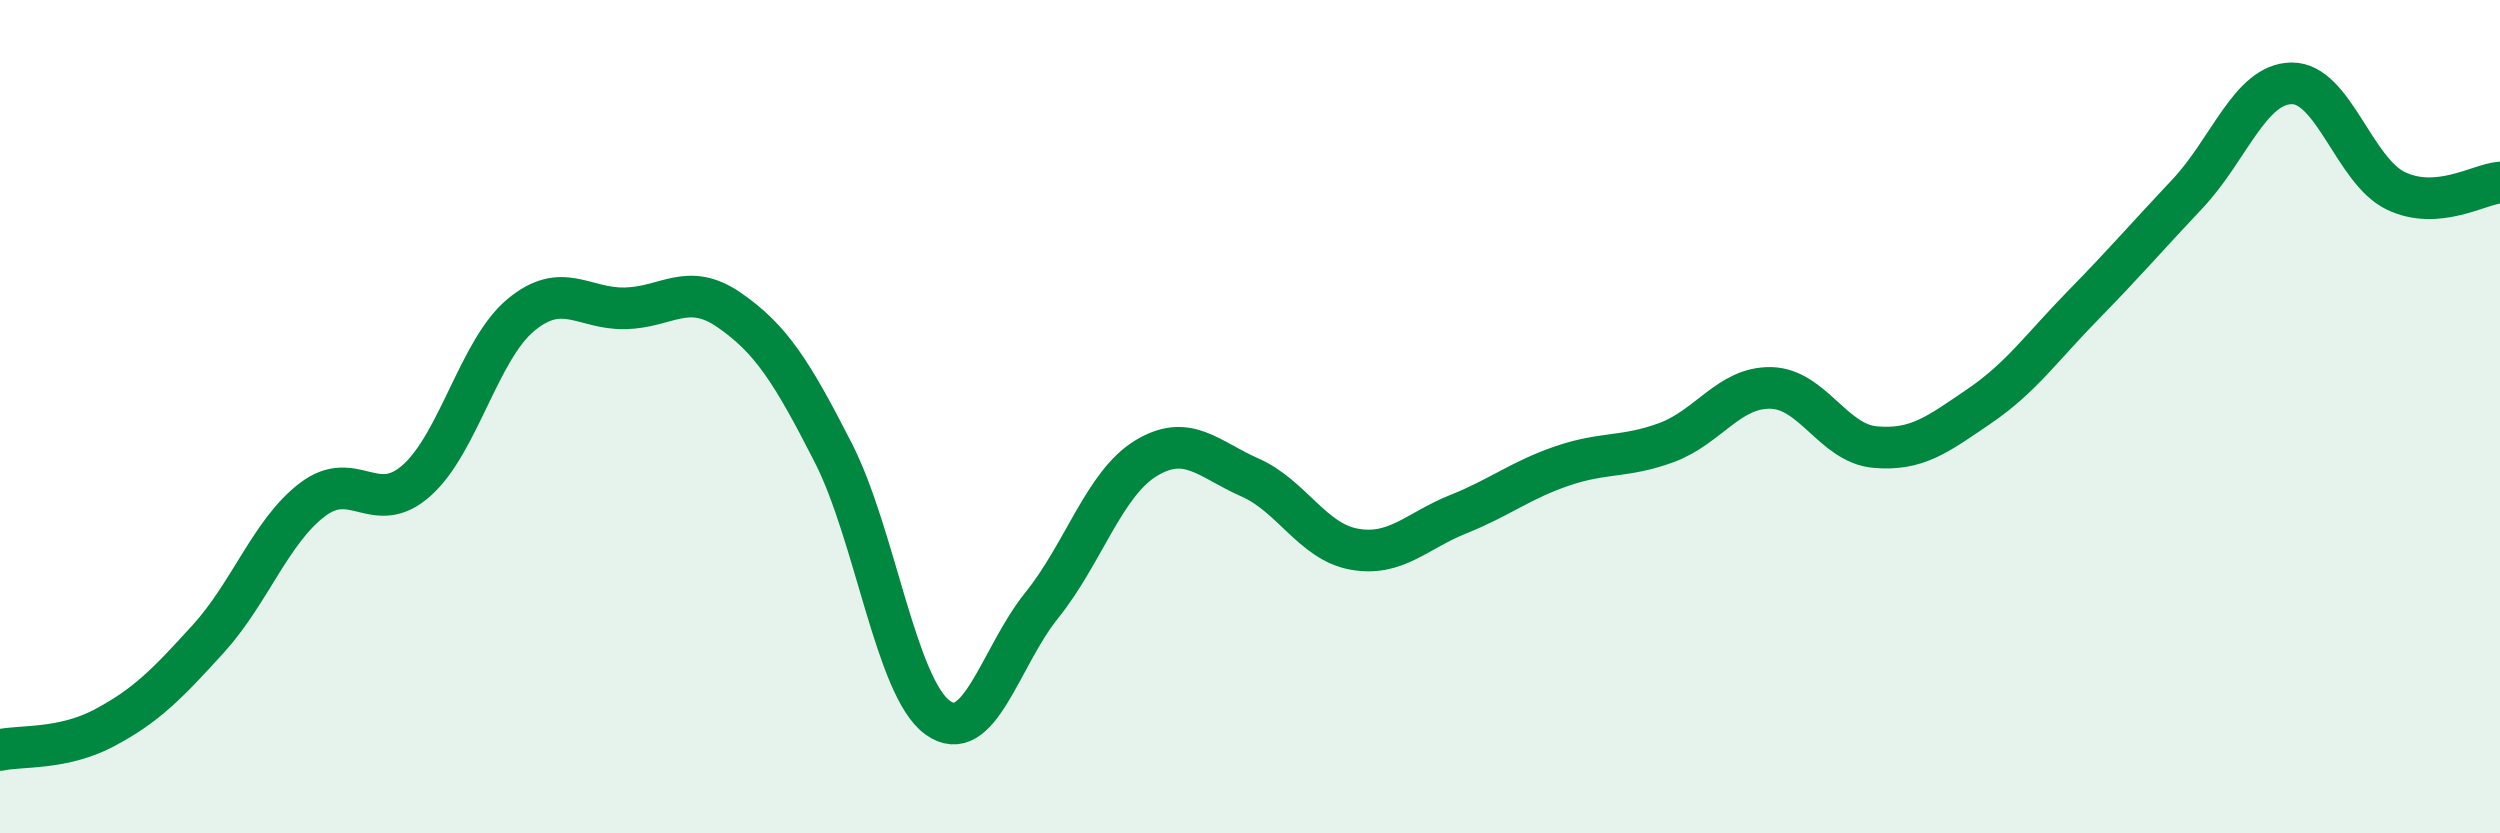 
    <svg width="60" height="20" viewBox="0 0 60 20" xmlns="http://www.w3.org/2000/svg">
      <path
        d="M 0,18 C 0.5,17.89 1.5,18 2.5,17.47 C 3.5,16.94 4,16.43 5,15.33 C 6,14.23 6.5,12.75 7.5,11.99 C 8.5,11.23 9,12.42 10,11.53 C 11,10.64 11.5,8.39 12.5,7.56 C 13.5,6.73 14,7.42 15,7.4 C 16,7.38 16.5,6.75 17.5,7.44 C 18.5,8.13 19,8.91 20,10.87 C 21,12.83 21.5,16.49 22.5,17.22 C 23.5,17.95 24,15.77 25,14.53 C 26,13.29 26.5,11.61 27.5,11 C 28.5,10.39 29,11.02 30,11.46 C 31,11.9 31.5,13 32.5,13.18 C 33.5,13.36 34,12.74 35,12.34 C 36,11.94 36.5,11.52 37.5,11.18 C 38.5,10.84 39,10.99 40,10.62 C 41,10.25 41.5,9.29 42.5,9.31 C 43.5,9.33 44,10.64 45,10.73 C 46,10.82 46.5,10.43 47.5,9.75 C 48.5,9.07 49,8.34 50,7.32 C 51,6.3 51.5,5.71 52.5,4.65 C 53.5,3.59 54,2.01 55,2 C 56,1.99 56.5,4.1 57.5,4.58 C 58.5,5.06 59.5,4.42 60,4.38L60 20L0 20Z"
        fill="#008740"
        opacity="0.1"
        stroke-linecap="round"
        stroke-linejoin="round"
      />
      <path
        d="M 0,18 C 0.5,17.89 1.5,18 2.5,17.47 C 3.5,16.94 4,16.43 5,15.33 C 6,14.23 6.5,12.75 7.5,11.99 C 8.5,11.23 9,12.42 10,11.53 C 11,10.64 11.5,8.39 12.5,7.56 C 13.5,6.73 14,7.42 15,7.4 C 16,7.38 16.5,6.75 17.5,7.44 C 18.5,8.13 19,8.91 20,10.87 C 21,12.83 21.5,16.49 22.5,17.22 C 23.5,17.95 24,15.77 25,14.53 C 26,13.29 26.5,11.61 27.5,11 C 28.5,10.39 29,11.02 30,11.46 C 31,11.9 31.5,13 32.5,13.18 C 33.5,13.36 34,12.74 35,12.34 C 36,11.94 36.5,11.52 37.5,11.18 C 38.5,10.84 39,10.99 40,10.62 C 41,10.25 41.5,9.29 42.5,9.31 C 43.5,9.33 44,10.64 45,10.73 C 46,10.82 46.5,10.43 47.5,9.75 C 48.5,9.07 49,8.34 50,7.32 C 51,6.3 51.5,5.71 52.5,4.65 C 53.5,3.59 54,2.01 55,2 C 56,1.99 56.5,4.1 57.5,4.58 C 58.5,5.06 59.5,4.42 60,4.38"
        stroke="#008740"
        stroke-width="1"
        fill="none"
        stroke-linecap="round"
        stroke-linejoin="round"
      />
    </svg>
  